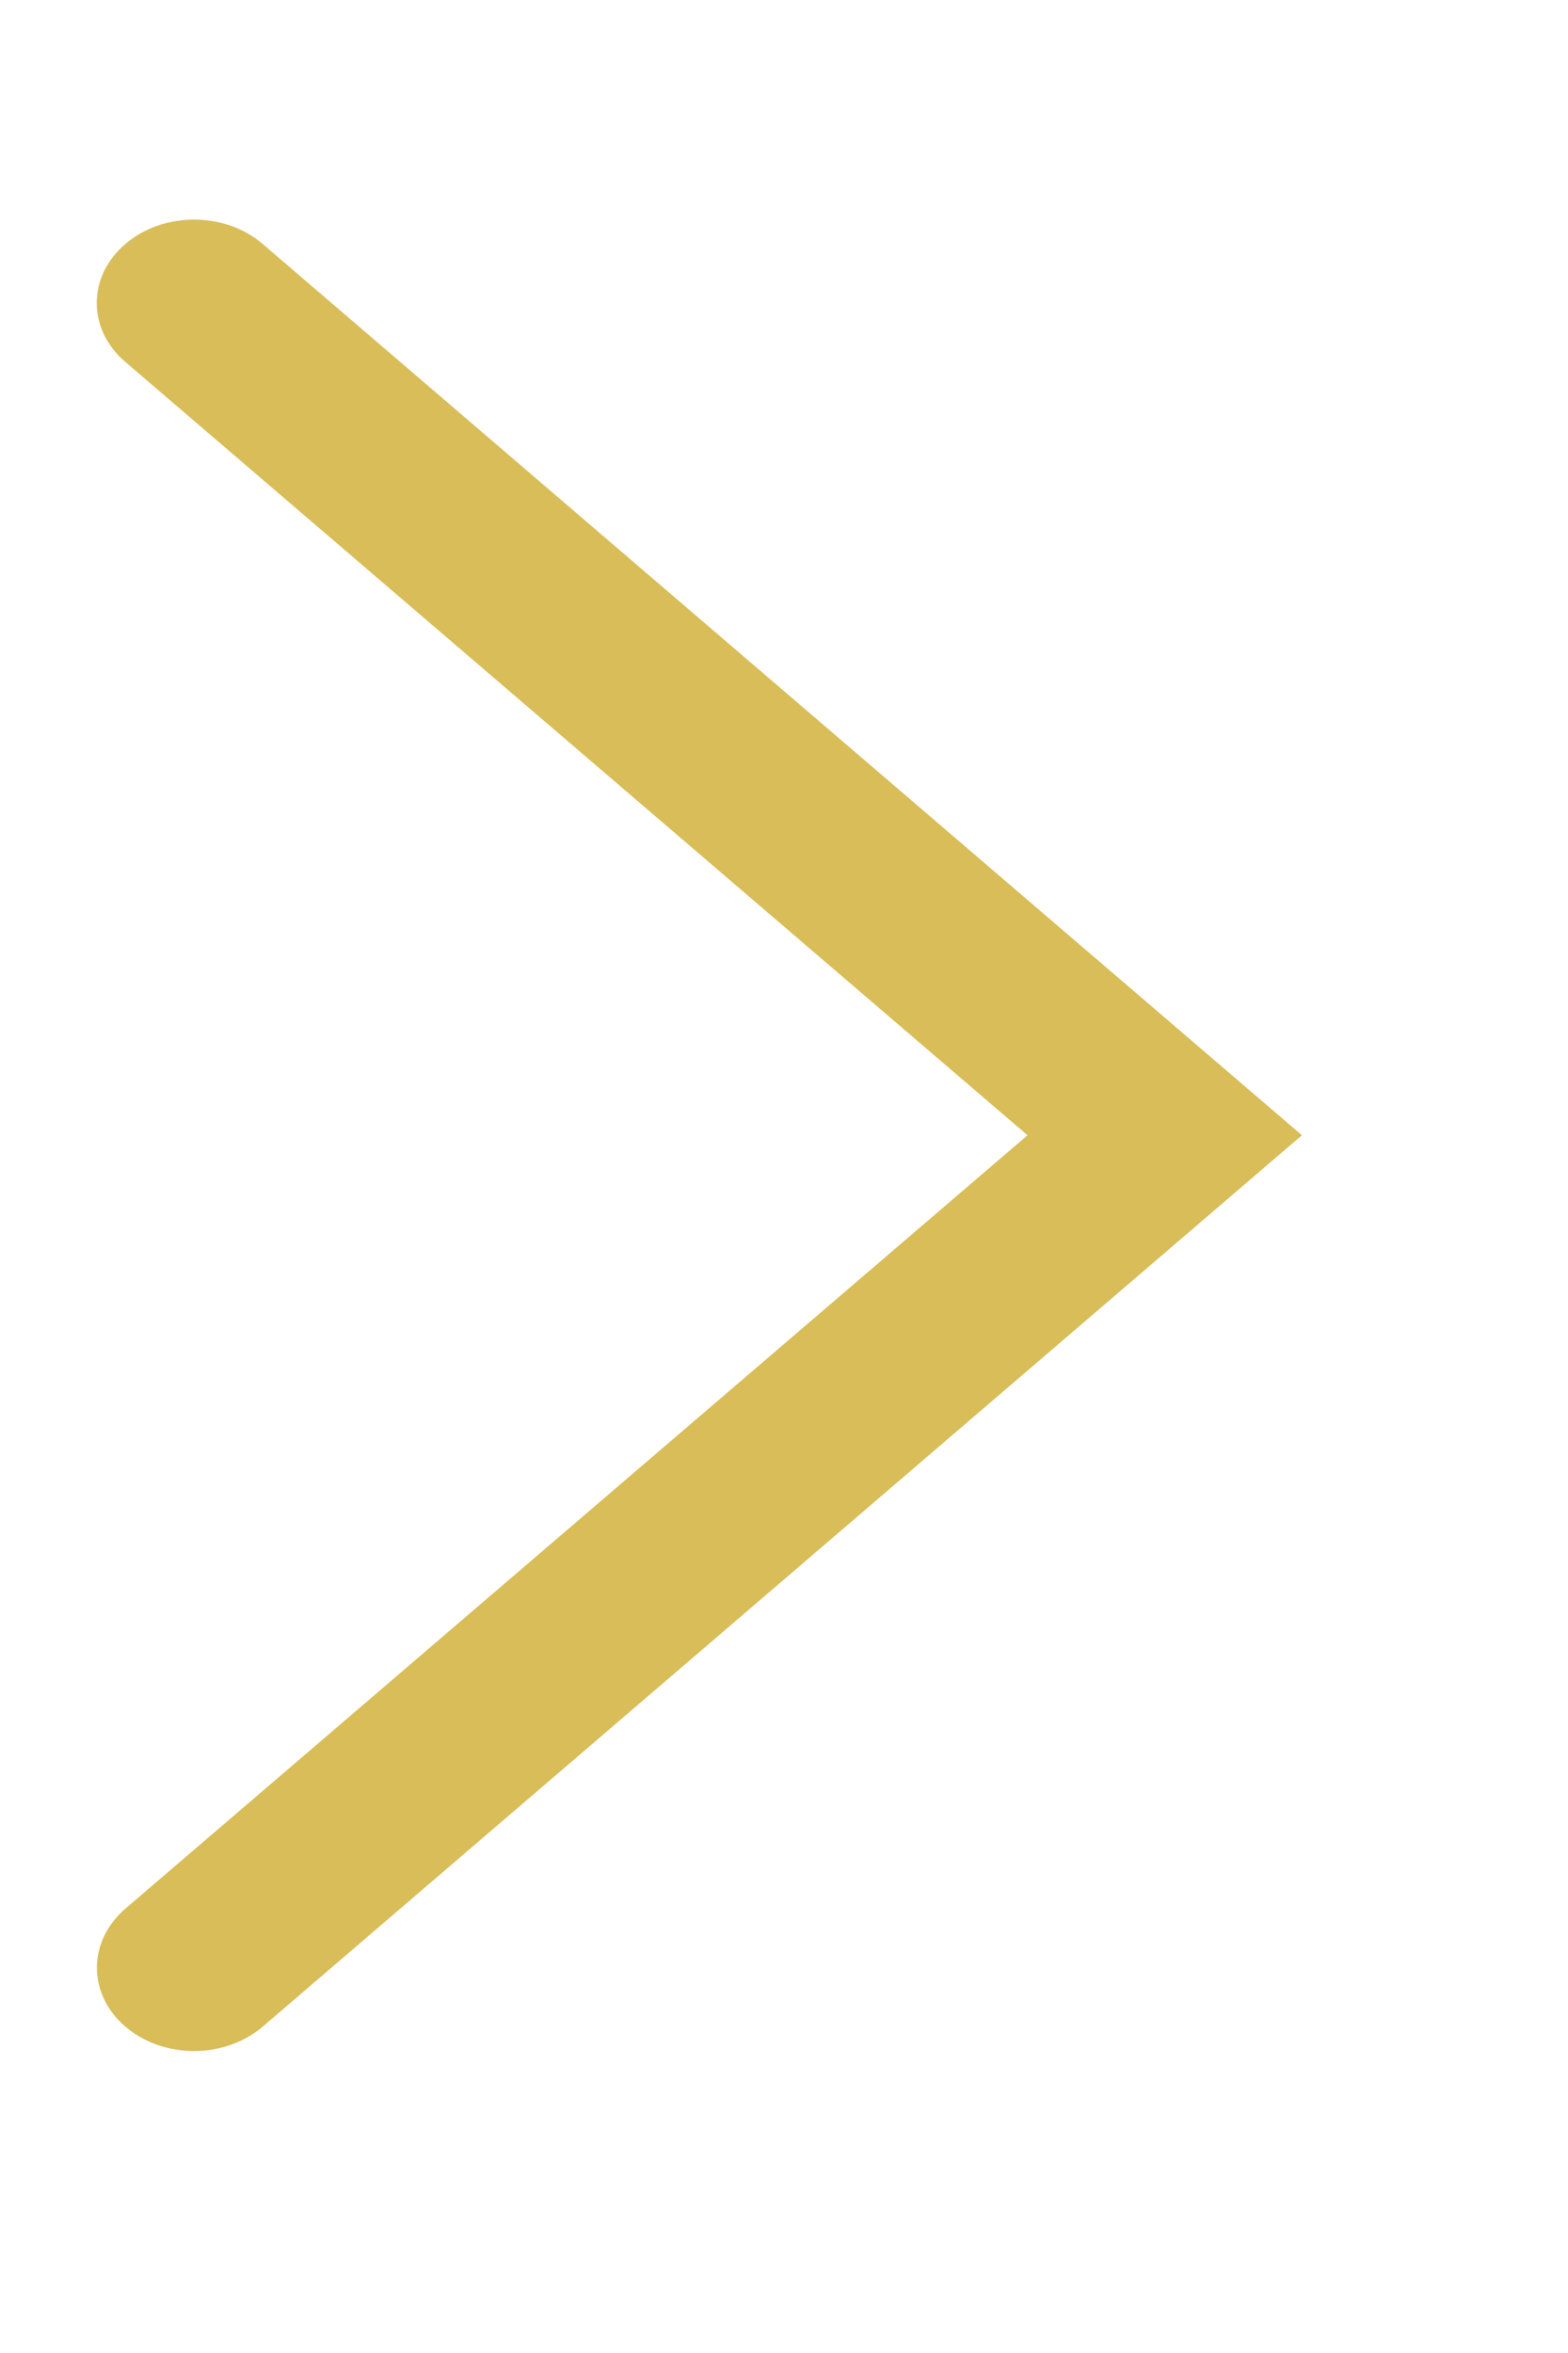 <svg width="10" height="15" viewBox="0 0 10 15" fill="none" xmlns="http://www.w3.org/2000/svg">
<g clip-path="url(#clip0_191_1107)">
<path fill-rule="evenodd" clip-rule="evenodd" d="M0.799 1.556C0.857 1.506 0.925 1.467 1 1.44C1.075 1.414 1.156 1.4 1.237 1.4C1.319 1.4 1.399 1.414 1.475 1.44C1.55 1.467 1.618 1.506 1.676 1.556L8.303 7.237L1.676 12.919C1.559 13.019 1.402 13.075 1.237 13.075C1.073 13.075 0.915 13.019 0.799 12.919C0.683 12.82 0.618 12.684 0.618 12.544C0.618 12.403 0.683 12.268 0.799 12.168L6.553 7.237L0.799 2.307C0.741 2.258 0.696 2.199 0.664 2.135C0.633 2.07 0.617 2.001 0.617 1.931C0.617 1.862 0.633 1.792 0.664 1.728C0.696 1.664 0.741 1.605 0.799 1.556Z" fill="#D9BD58"/>
</g>
<defs>
<clipPath id="clip0_191_1107">
<rect width="13.619" height="8.667" fill="white" transform="translate(0.617 14.048) rotate(-90)"/>
</clipPath>
</defs>
</svg>
